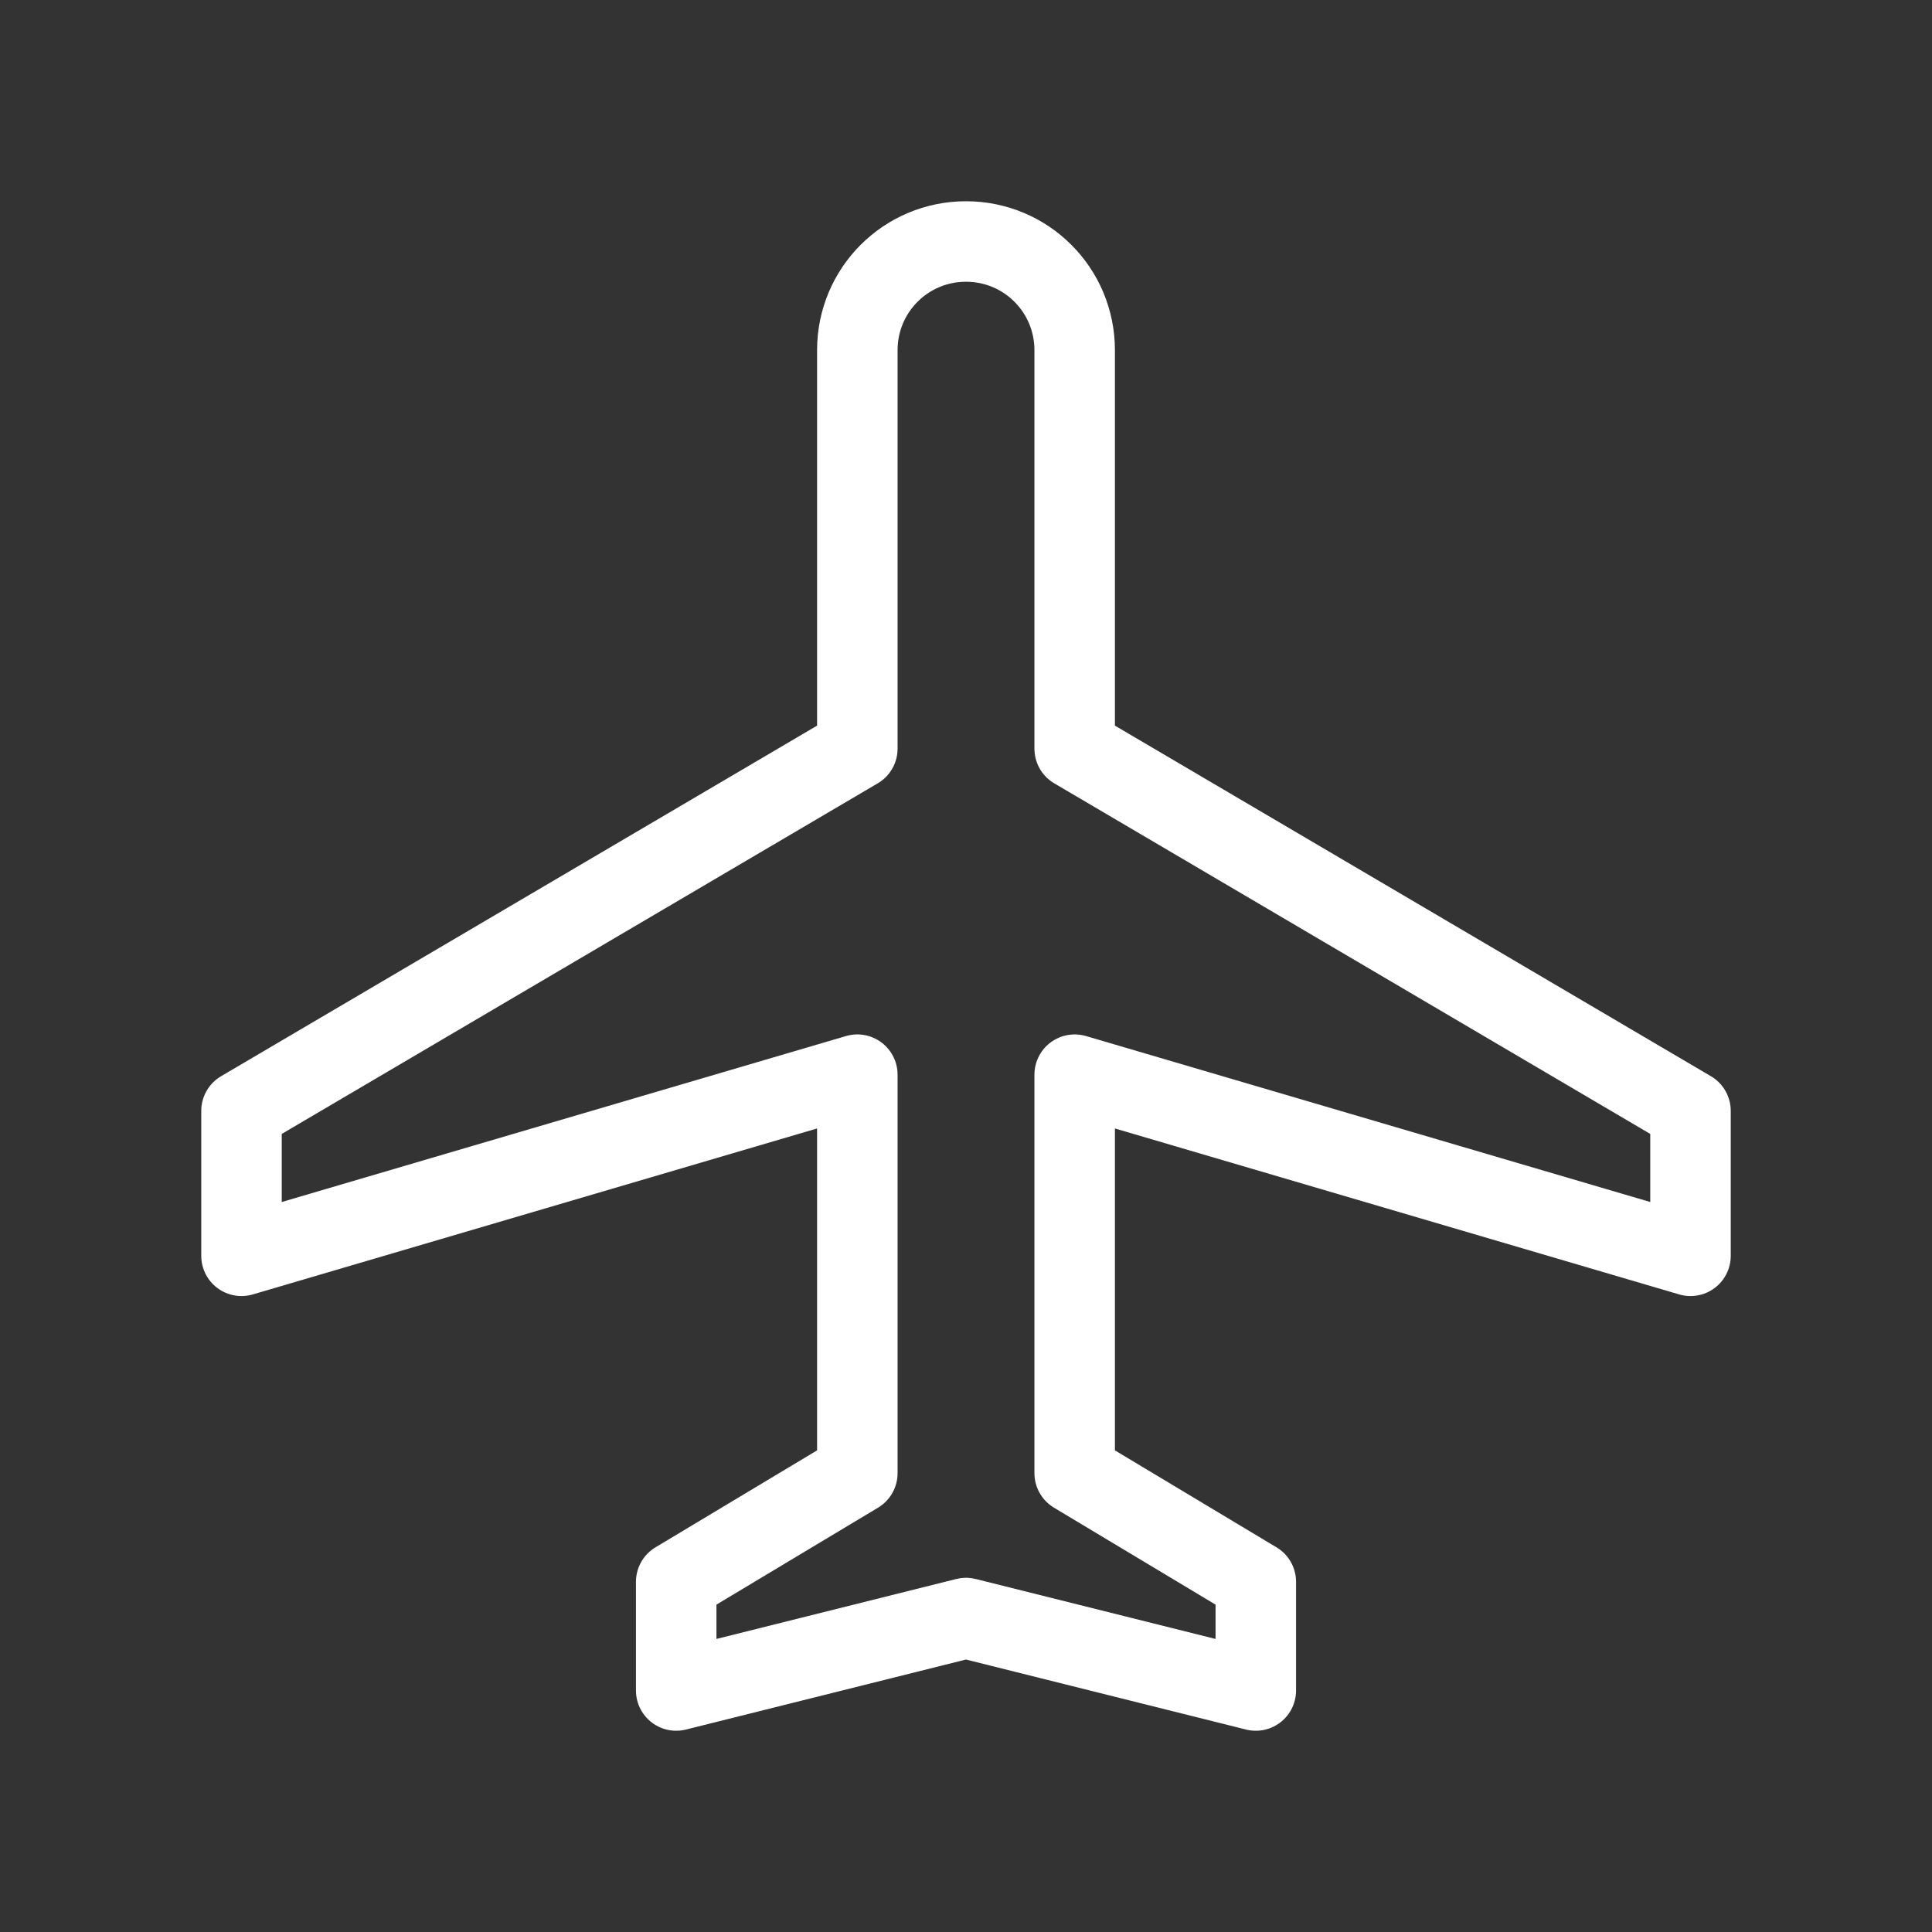 <svg width="24" height="24" viewBox="0 0 24 24" fill="none" xmlns="http://www.w3.org/2000/svg">
<rect x="0" y="0" width="24" height="24" fill="#333333" stroke="none"/>
<path d="M21 15.6V13.8L13.35 9.3V4.35C13.35 3.603 12.747 3 12 3C11.253 3 10.65 3.603 10.65 4.35V9.3L3 13.8V15.6L10.65 13.35V18.3L8.4 19.65V21L12 20.1L15.6 21V19.65L13.35 18.3V13.35L21 15.6Z" stroke="white" stroke-linejoin="round"/>
</svg>
